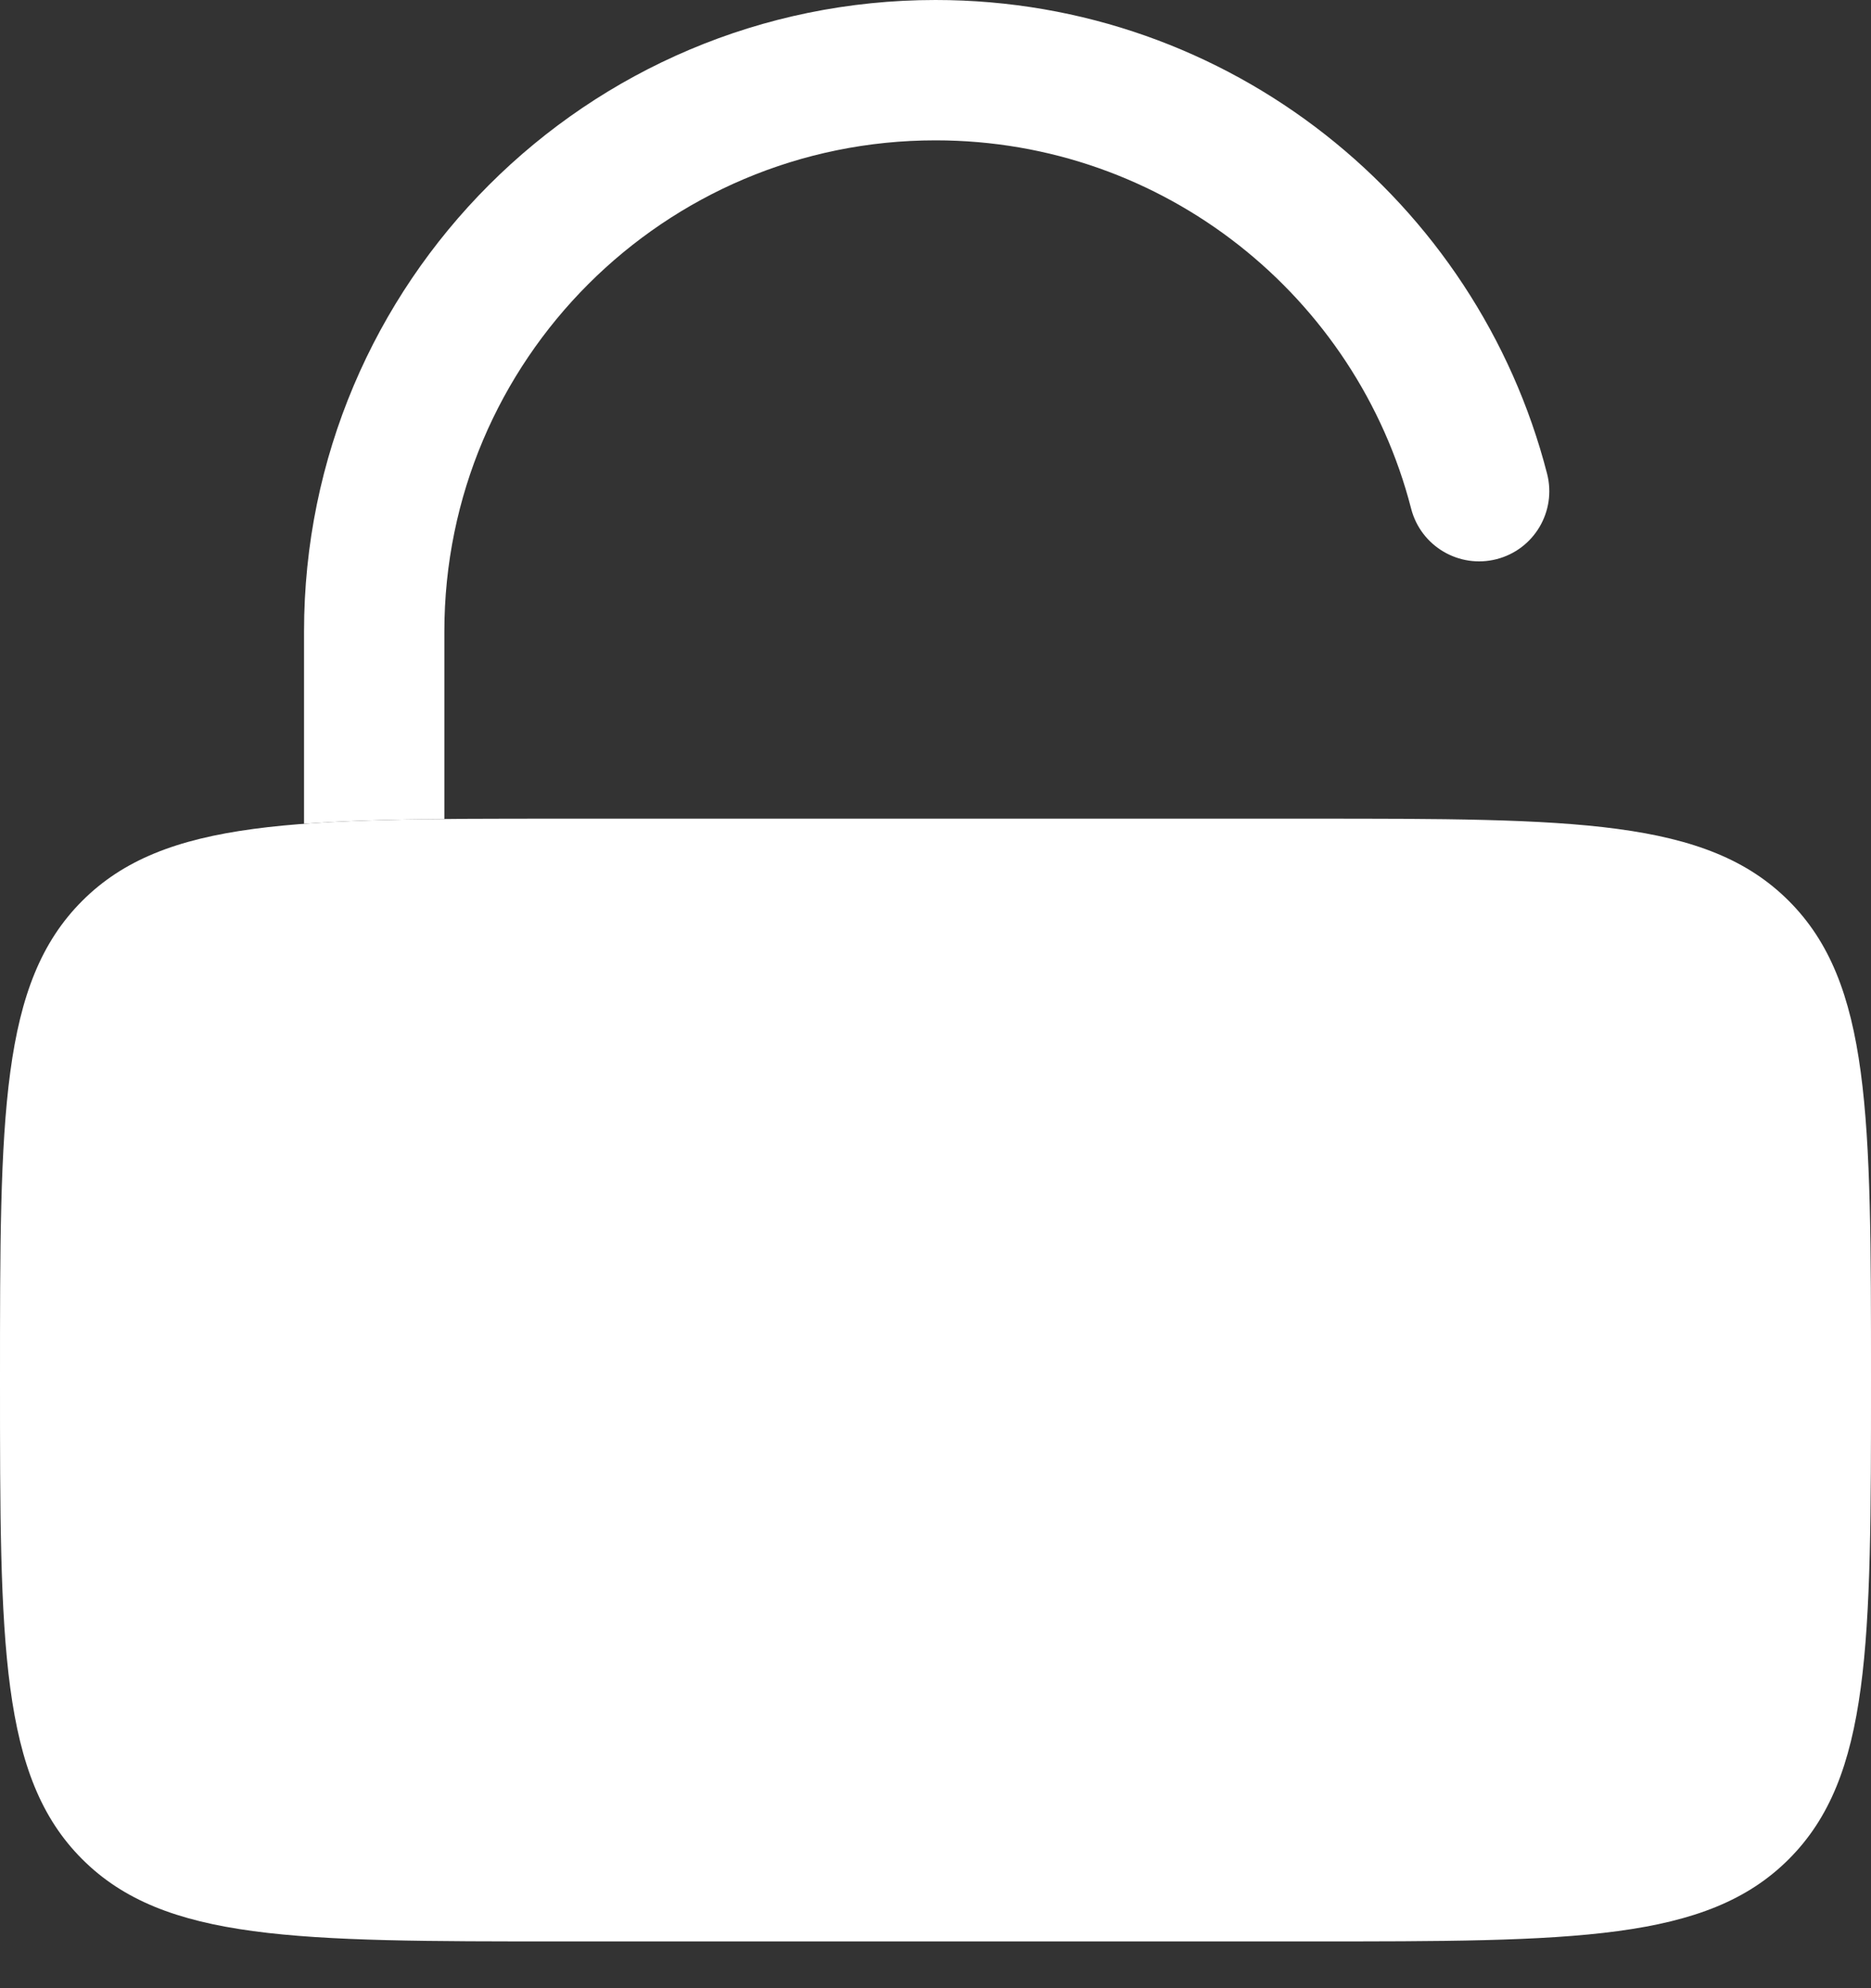 <svg width="32" height="34" viewBox="0 0 32 34" fill="none" xmlns="http://www.w3.org/2000/svg">
<rect x="0" y="0" width="32" height="34" fill="#333333" stroke="none"/>
<path d="M0 23.6C0 19.075 0 16.812 1.406 15.406C2.812 14 5.075 14 9.6 14H22.4C26.925 14 29.188 14 30.594 15.406C32 16.812 32 19.075 32 23.6C32 28.125 32 30.388 30.594 31.794C29.188 33.2 26.925 33.2 22.4 33.2H9.6C5.075 33.2 2.812 33.2 1.406 31.794C0 30.388 0 28.125 0 23.6Z" fill="white"/>
<path d="M7.6 10.8C7.6 6.161 11.361 2.4 16 2.4C19.913 2.4 23.203 5.076 24.135 8.699C24.301 9.341 24.955 9.727 25.597 9.562C26.239 9.397 26.625 8.743 26.46 8.101C25.261 3.443 21.034 0 16 0C10.035 0 5.2 4.835 5.2 10.8V14.087C5.898 14.035 6.692 14.014 7.6 14.006V10.8Z" fill="white"/>
</svg>
